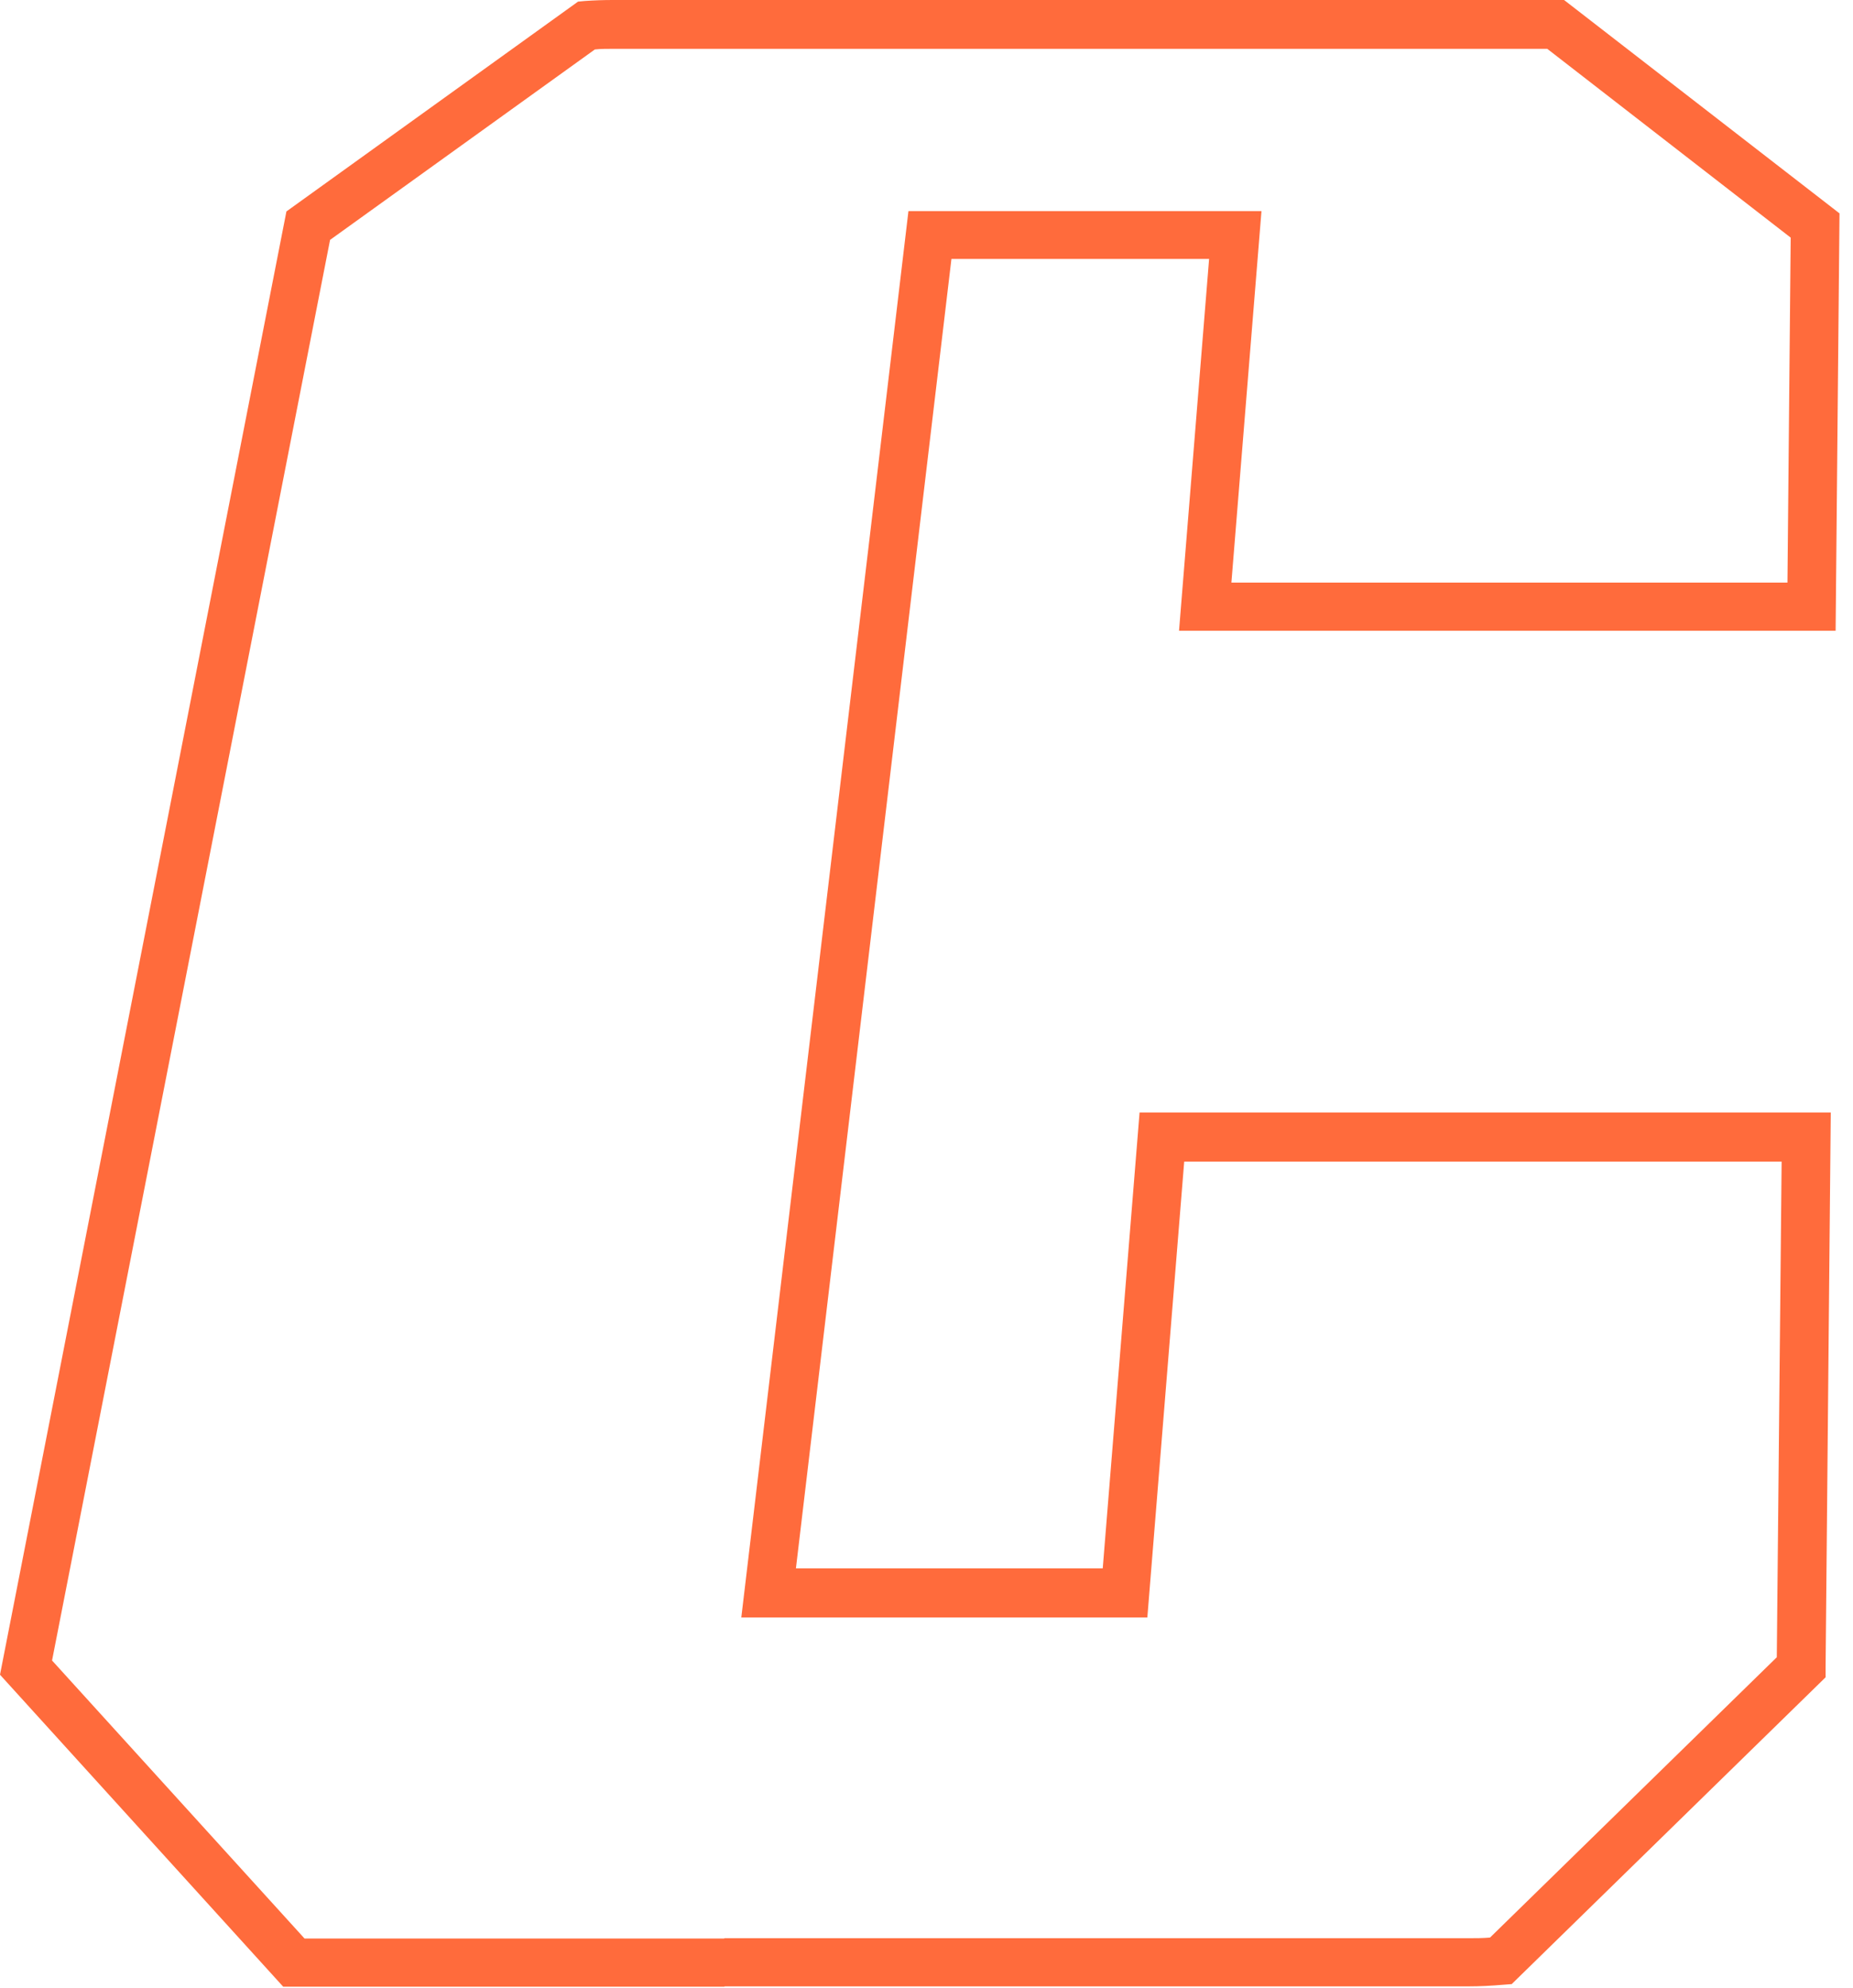 <?xml version="1.0" encoding="utf-8"?>
<svg xmlns="http://www.w3.org/2000/svg" fill="none" height="100%" overflow="visible" preserveAspectRatio="none" style="display: block;" viewBox="0 0 110 118" width="100%">
<path d="M43.008 117.931H17.714C17.464 117.931 17.445 117.931 17.445 117.931H16.812L0 99.411L17.003 12.551L34.314 0.096L34.717 0.058C35.274 0.019 35.811 0 36.387 0H92.138C92.31 0 92.349 0 92.349 0H92.848L109.199 12.666L108.968 37.442H69.991L71.776 15.372H56.48L47.249 93.097H65.462L67.649 66.037H108.68L108.373 98.951V99.565L89.739 117.777L89.221 117.816C88.549 117.873 87.877 117.911 87.167 117.911H43.008V117.931ZM43.008 115.052H87.167C87.608 115.052 88.031 115.052 88.453 115.014L105.476 98.375L105.763 68.954H70.298L68.11 96.014H44.006L53.928 12.532H74.885L73.1 34.583H106.109L106.301 14.106L91.85 2.898H56.672H36.368C36.022 2.898 35.657 2.898 35.312 2.936L19.594 14.24L3.09 98.567L18.078 115.071H42.989L43.008 115.052Z" fill="#FF6B3C" id="Vector"/>
</svg>